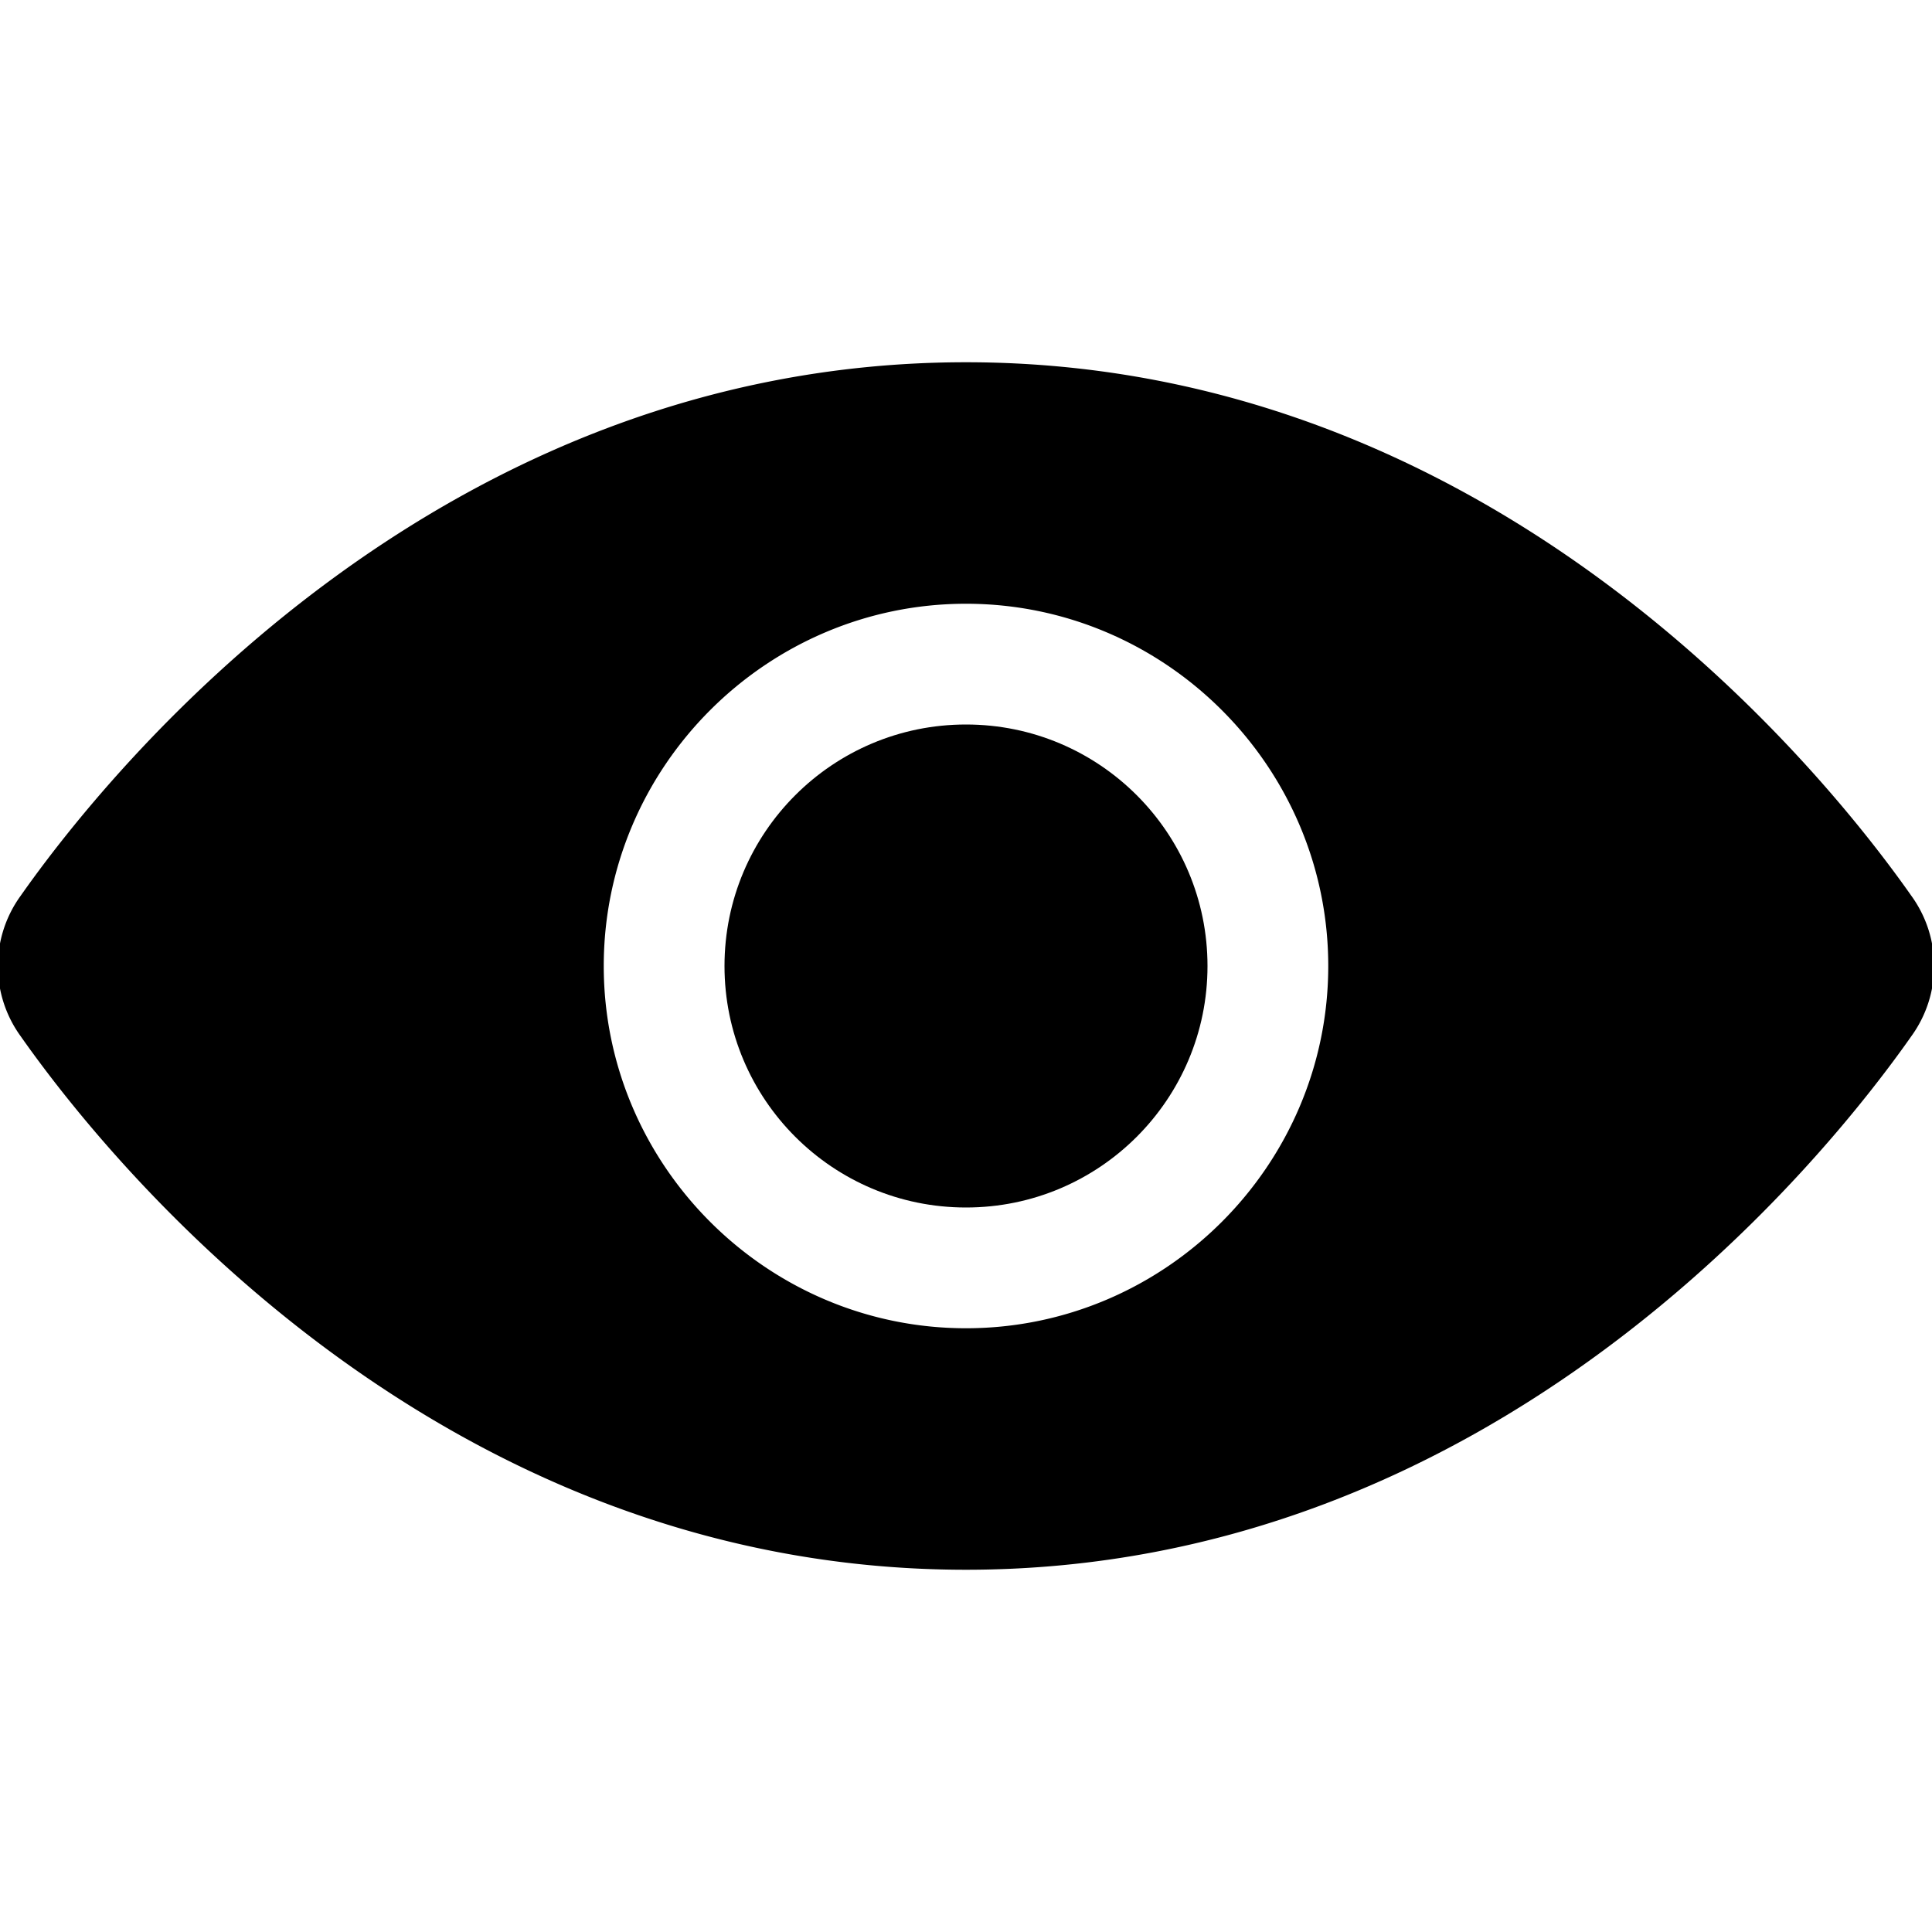 <svg xmlns="http://www.w3.org/2000/svg" width="16" height="16" focusable="false" viewBox="0 0 16 16">
  <g fill="currentColor">
    <path d="M15.83 7.42C15.1 6.38 12.38 3 8 3S.9 6.38.17 7.42a.99.99 0 000 1.16C.9 9.62 3.62 13 8 13s7.1-3.38 7.83-4.42a.99.99 0 000-1.16zM8 11c-1.65 0-3-1.35-3-3s1.35-3 3-3 3 1.35 3 3-1.35 3-3 3z"/>
    <circle cx="8" cy="8" r="2"/>
  </g>
</svg>
